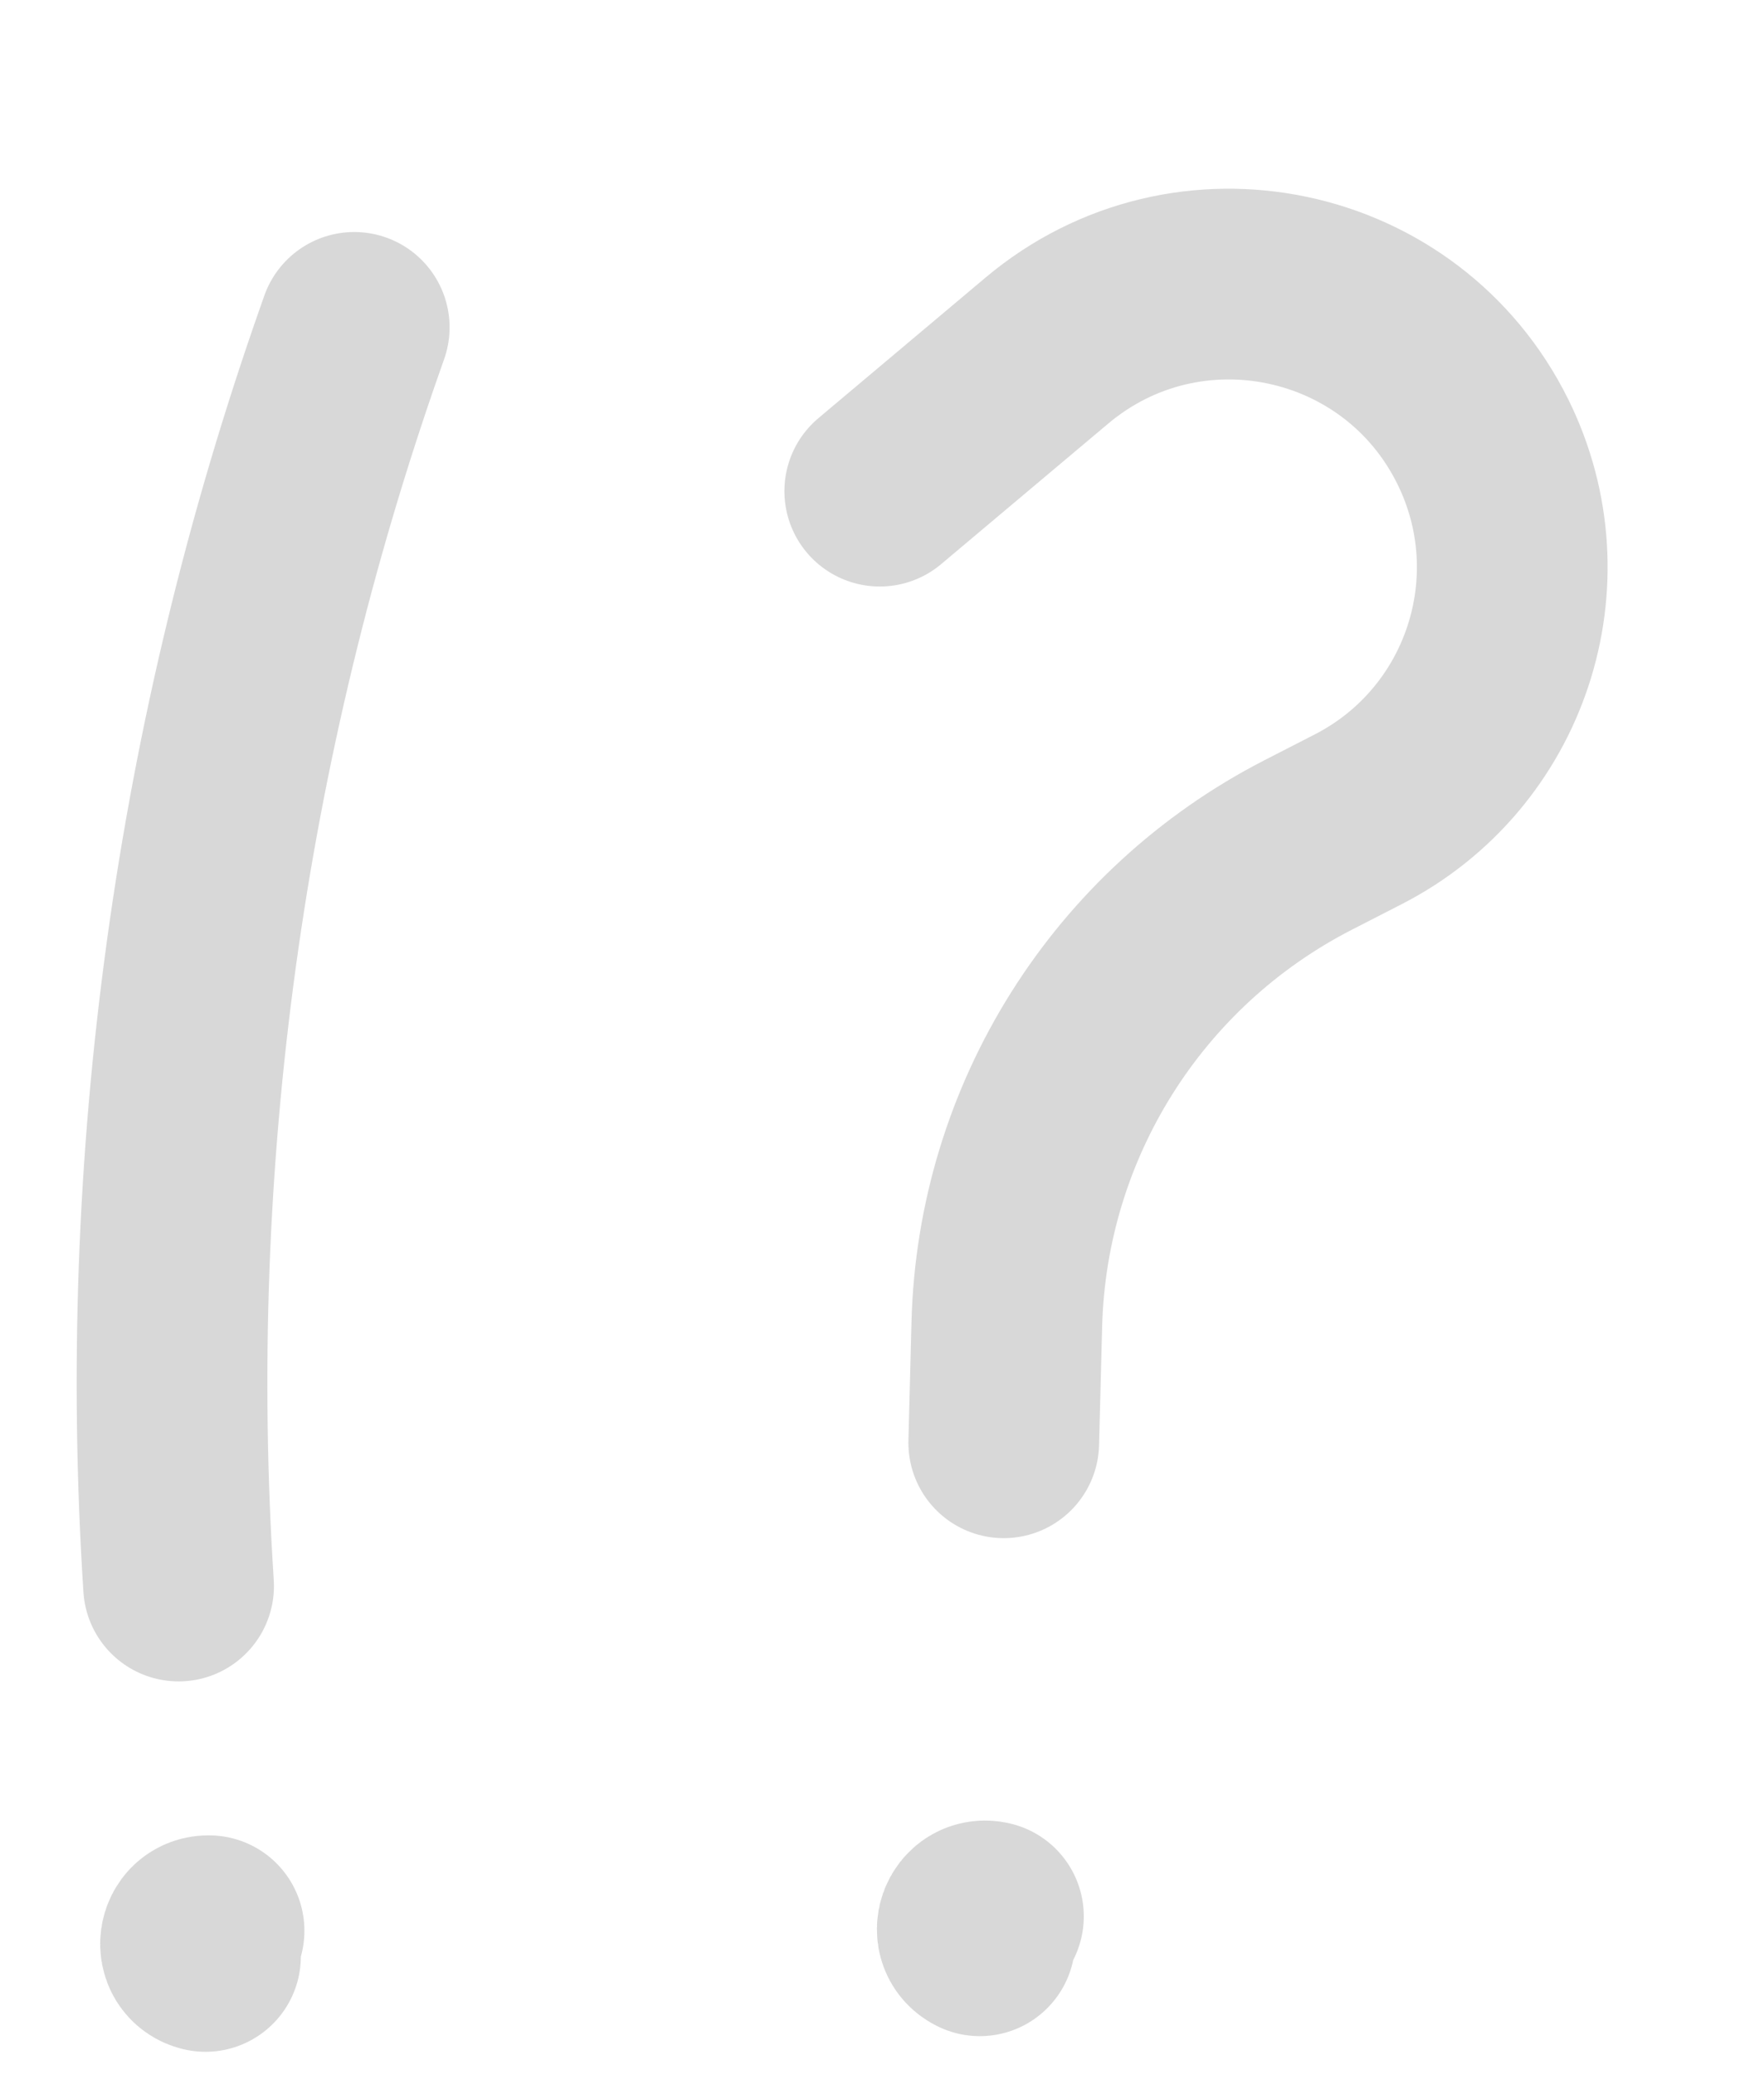 <?xml version="1.0" encoding="UTF-8"?> <svg xmlns="http://www.w3.org/2000/svg" width="74" height="87" viewBox="0 0 74 87" fill="none"> <path d="M7.492 66.527V66.527C6.344 48.786 8.791 30.996 14.687 14.224L14.86 13.732" stroke="#D8D8D8" stroke-width="8" stroke-linecap="round"></path> <path d="M8.62 82.063V82.063C7.979 81.908 8.111 80.96 8.77 80.985V80.985" stroke="#D8D8D8" stroke-width="8" stroke-linecap="round"></path> <path d="M42.107 60.518L42.236 55.544C42.458 47.036 47.306 39.327 54.879 35.442L56.982 34.363C62.755 31.401 65.082 24.355 62.21 18.537V18.537C58.799 11.628 49.813 9.746 43.916 14.706L36.906 20.602" stroke="#D8D8D8" stroke-width="8" stroke-linecap="round"></path> <path d="M41.103 81.407V81.407C40.506 81.128 40.824 80.226 41.465 80.382V80.382" stroke="#D8D8D8" stroke-width="8" stroke-linecap="round"></path> </svg> 